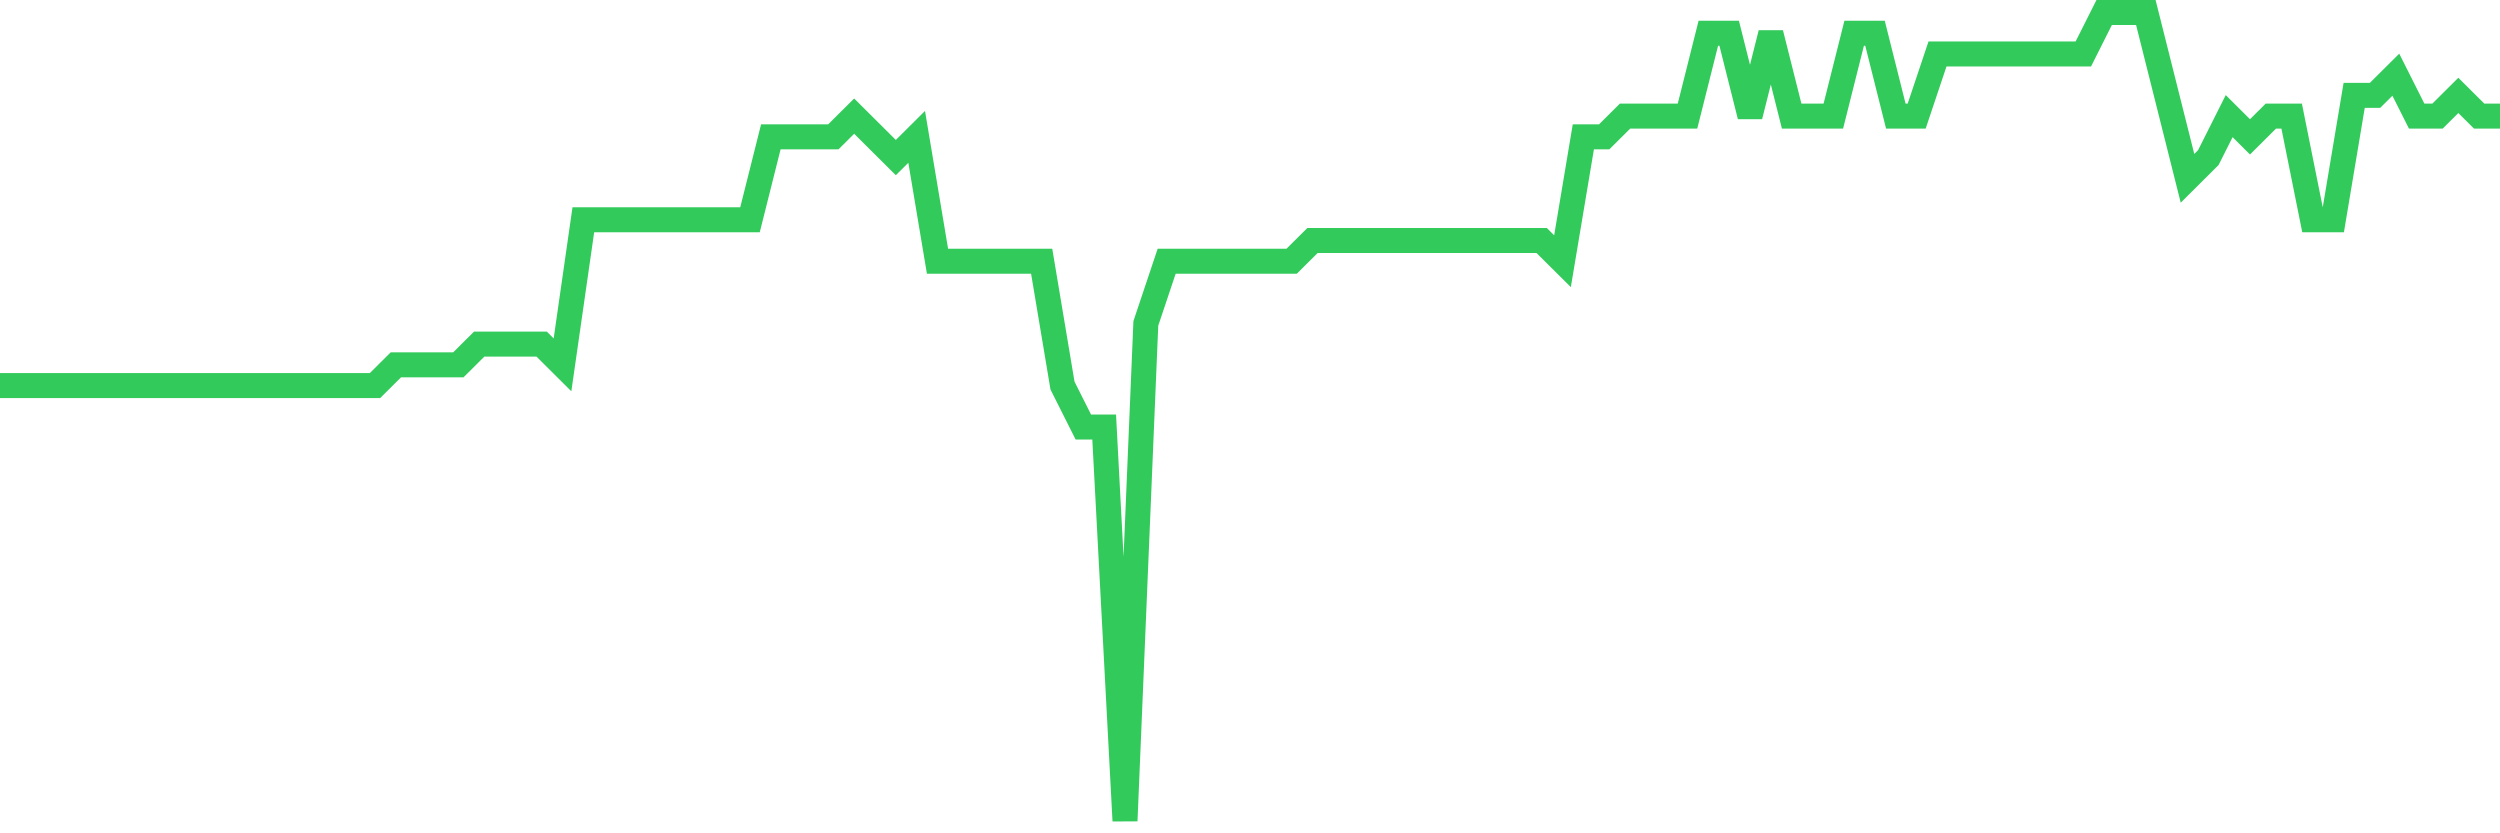 <svg
  xmlns="http://www.w3.org/2000/svg"
  xmlns:xlink="http://www.w3.org/1999/xlink"
  width="120"
  height="40"
  viewBox="0 0 120 40"
  preserveAspectRatio="none"
>
  <polyline
    points="0,18.508 1,18.508 2,18.508 3,18.508 4,18.508 5,18.508 6,18.508 7,18.508 8,18.508 9,18.508 10,18.508 11,18.508 12,18.508 13,18.508 14,18.508 15,18.508 16,18.508 17,18.508 18,18.508 19,17.513 20,17.513 21,17.513 22,17.513 23,16.518 24,16.518 25,16.518 26,16.518 27,17.513 28,10.549 29,10.549 30,10.549 31,10.549 32,10.549 33,10.549 34,10.549 35,10.549 36,10.549 37,6.569 38,6.569 39,6.569 40,6.569 41,5.574 42,6.569 43,7.564 44,6.569 45,12.538 46,12.538 47,12.538 48,12.538 49,12.538 50,12.538 51,18.508 52,20.497 53,20.497 54,39.4 55,15.523 56,12.538 57,12.538 58,12.538 59,12.538 60,12.538 61,12.538 62,12.538 63,11.544 64,11.544 65,11.544 66,11.544 67,11.544 68,11.544 69,11.544 70,11.544 71,11.544 72,11.544 73,11.544 74,11.544 75,12.538 76,6.569 77,6.569 78,5.574 79,5.574 80,5.574 81,5.574 82,1.595 83,1.595 84,5.574 85,1.595 86,5.574 87,5.574 88,5.574 89,1.595 90,1.595 91,5.574 92,5.574 93,2.59 94,2.59 95,2.59 96,2.59 97,2.59 98,2.59 99,2.59 100,2.59 101,0.6 102,0.6 103,0.6 104,4.579 105,8.559 106,7.564 107,5.574 108,6.569 109,5.574 110,5.574 111,10.549 112,10.549 113,4.579 114,4.579 115,3.585 116,5.574 117,5.574 118,4.579 119,5.574 120,5.574"
    fill="none"
    stroke="#32ca5b"
    stroke-width="1.2"
  >
  </polyline>
</svg>